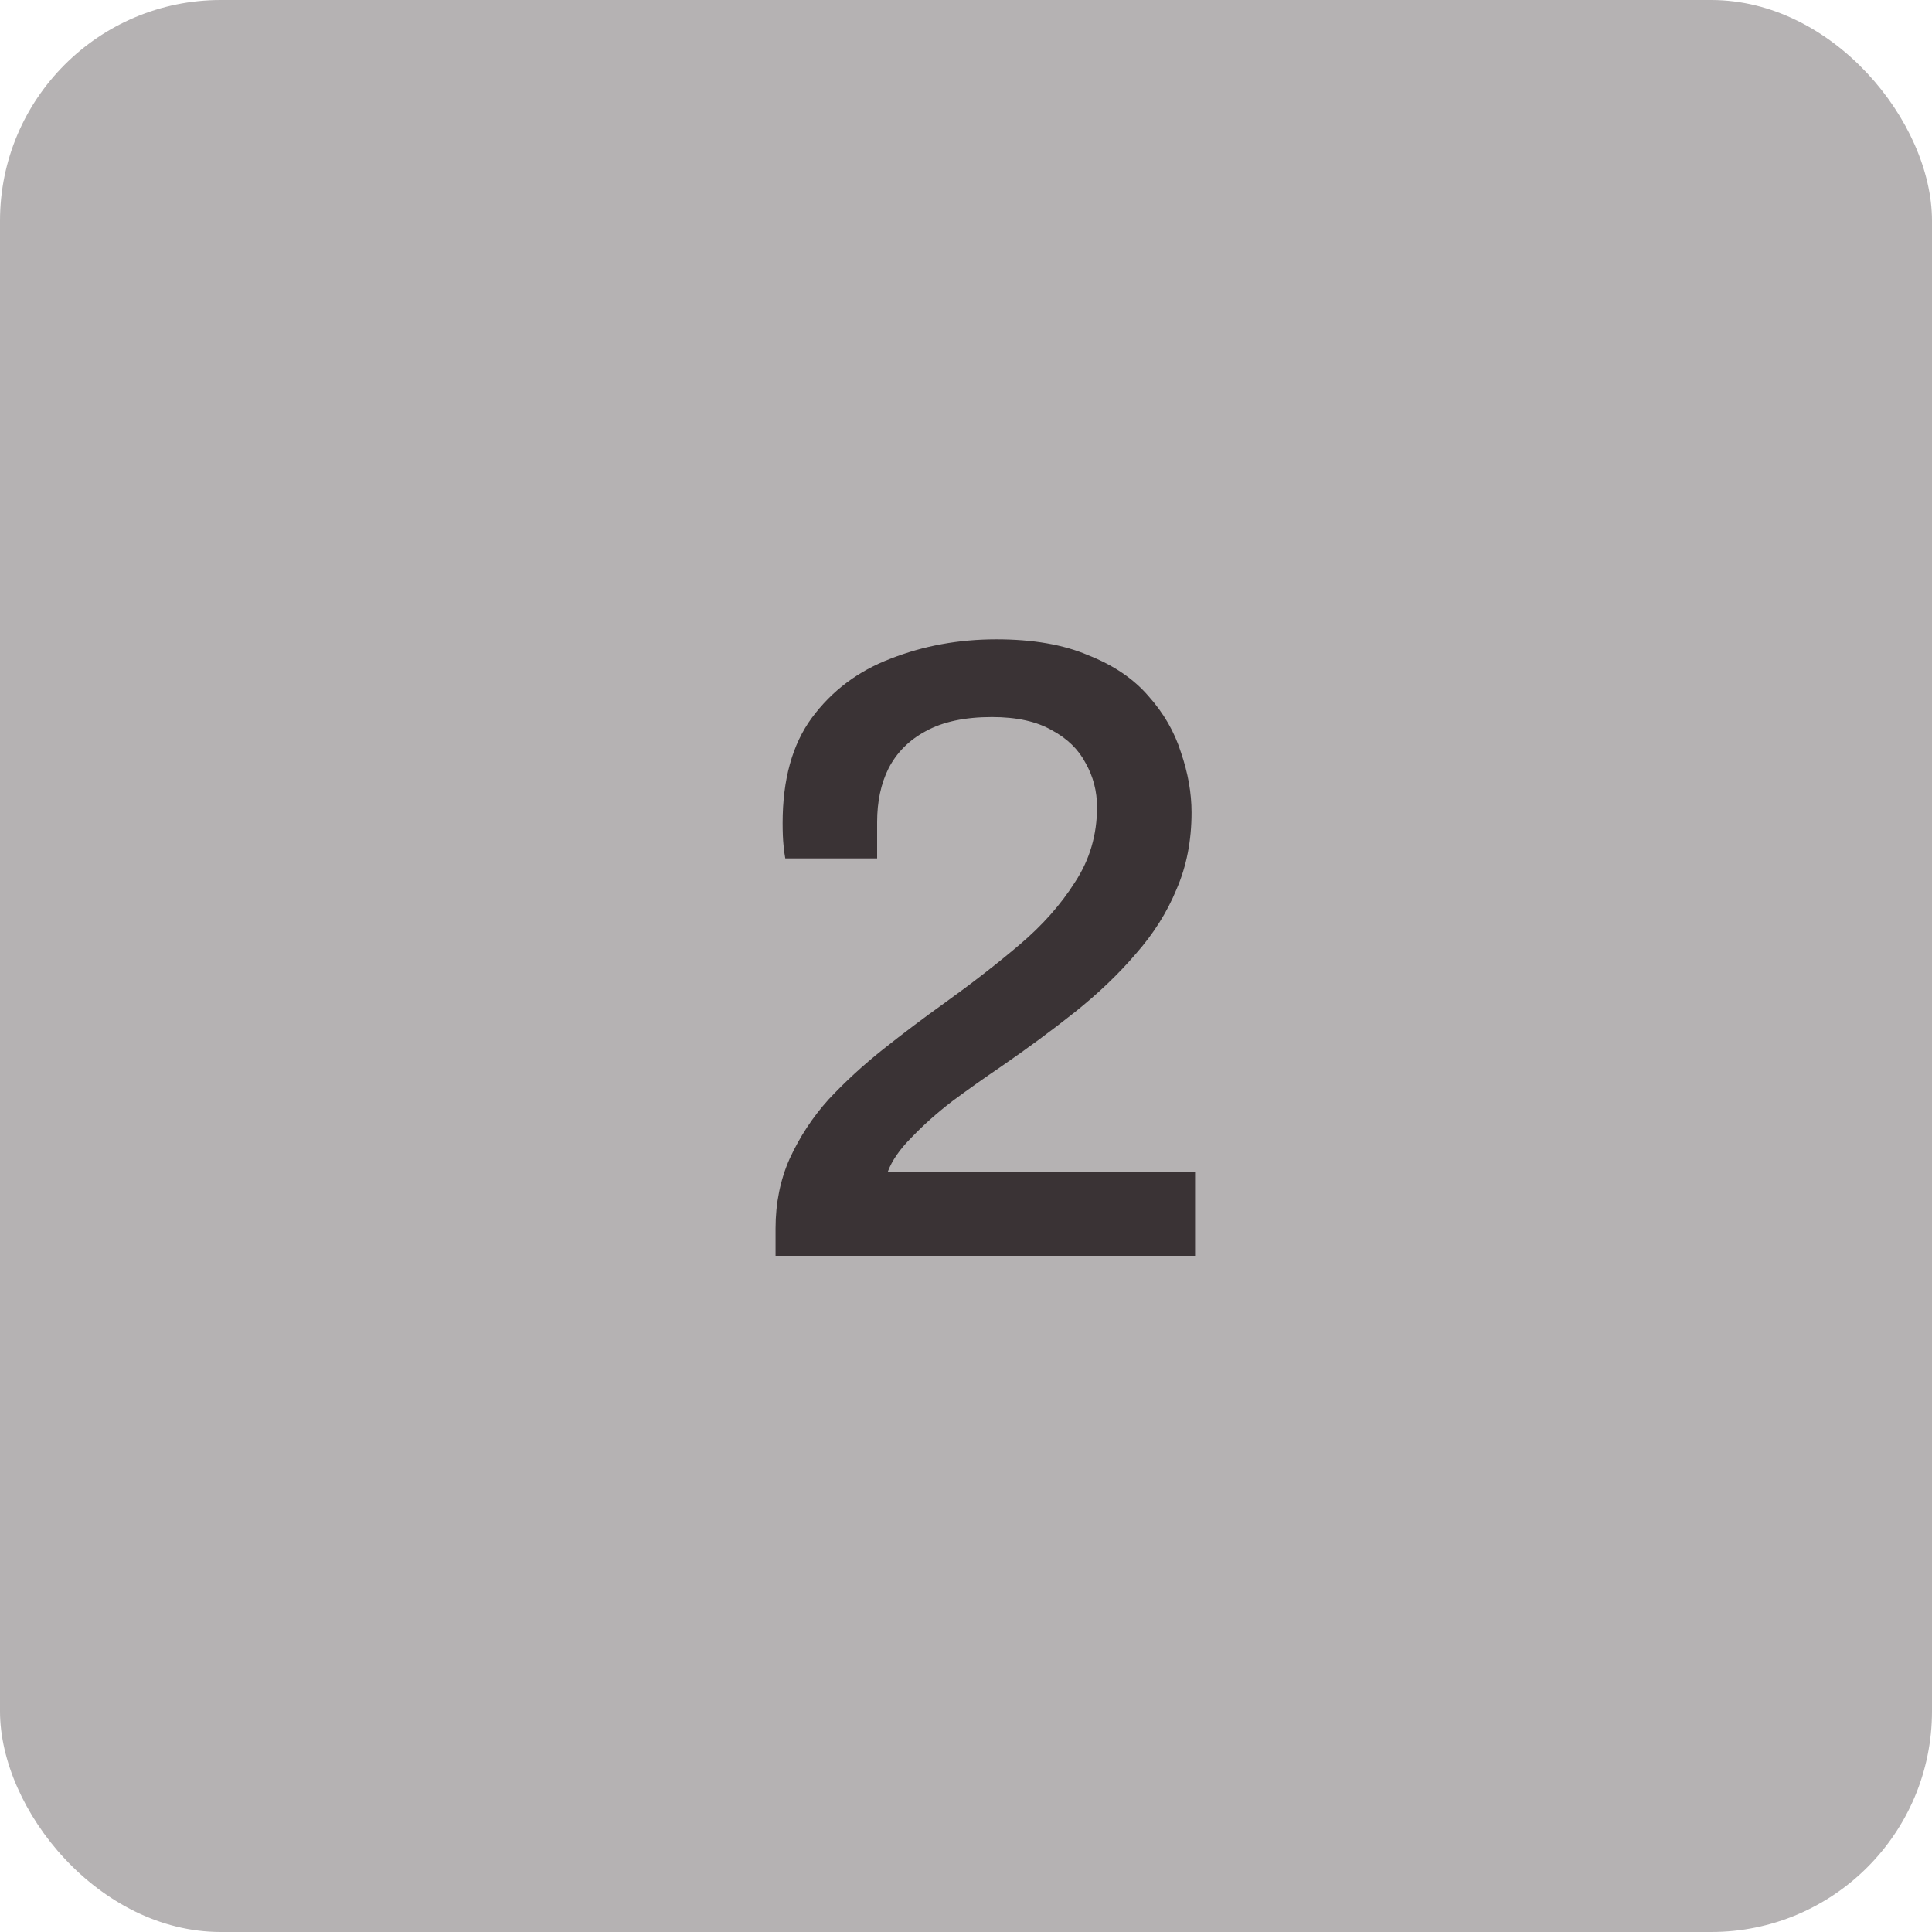 <svg width="140" height="140" viewBox="0 0 140 140" fill="none" xmlns="http://www.w3.org/2000/svg">
<rect width="140" height="140" rx="16" fill="#B5B2B3"/>
<path d="M56.2 91V89.016C56.2 87.181 56.541 85.496 57.224 83.96C57.949 82.381 58.888 80.952 60.04 79.672C61.235 78.392 62.557 77.176 64.008 76.024C65.459 74.872 66.931 73.763 68.424 72.696C70.387 71.288 72.2 69.88 73.864 68.472C75.528 67.064 76.872 65.549 77.896 63.928C78.963 62.307 79.496 60.493 79.496 58.488C79.496 57.336 79.219 56.269 78.664 55.288C78.152 54.307 77.341 53.517 76.232 52.92C75.123 52.28 73.672 51.96 71.88 51.96C69.917 51.96 68.317 52.301 67.08 52.984C65.885 53.624 64.989 54.52 64.392 55.672C63.837 56.781 63.56 58.083 63.56 59.576V62.2H56.904C56.861 61.987 56.819 61.667 56.776 61.24C56.733 60.813 56.712 60.28 56.712 59.64C56.712 56.483 57.416 53.944 58.824 52.024C60.275 50.061 62.173 48.632 64.52 47.736C66.909 46.797 69.469 46.328 72.2 46.328C74.845 46.328 77.064 46.712 78.856 47.48C80.691 48.205 82.141 49.187 83.208 50.424C84.317 51.661 85.107 53.027 85.576 54.52C86.088 56.013 86.344 57.464 86.344 58.872C86.344 60.92 85.981 62.776 85.256 64.44C84.573 66.104 83.592 67.661 82.312 69.112C81.075 70.563 79.603 71.971 77.896 73.336C76.232 74.659 74.44 75.981 72.52 77.304C71.325 78.115 70.152 78.947 69 79.8C67.891 80.653 66.909 81.528 66.056 82.424C65.203 83.277 64.627 84.109 64.328 84.92H86.6V91H56.2Z" fill="#3A3335"/>
</svg>
